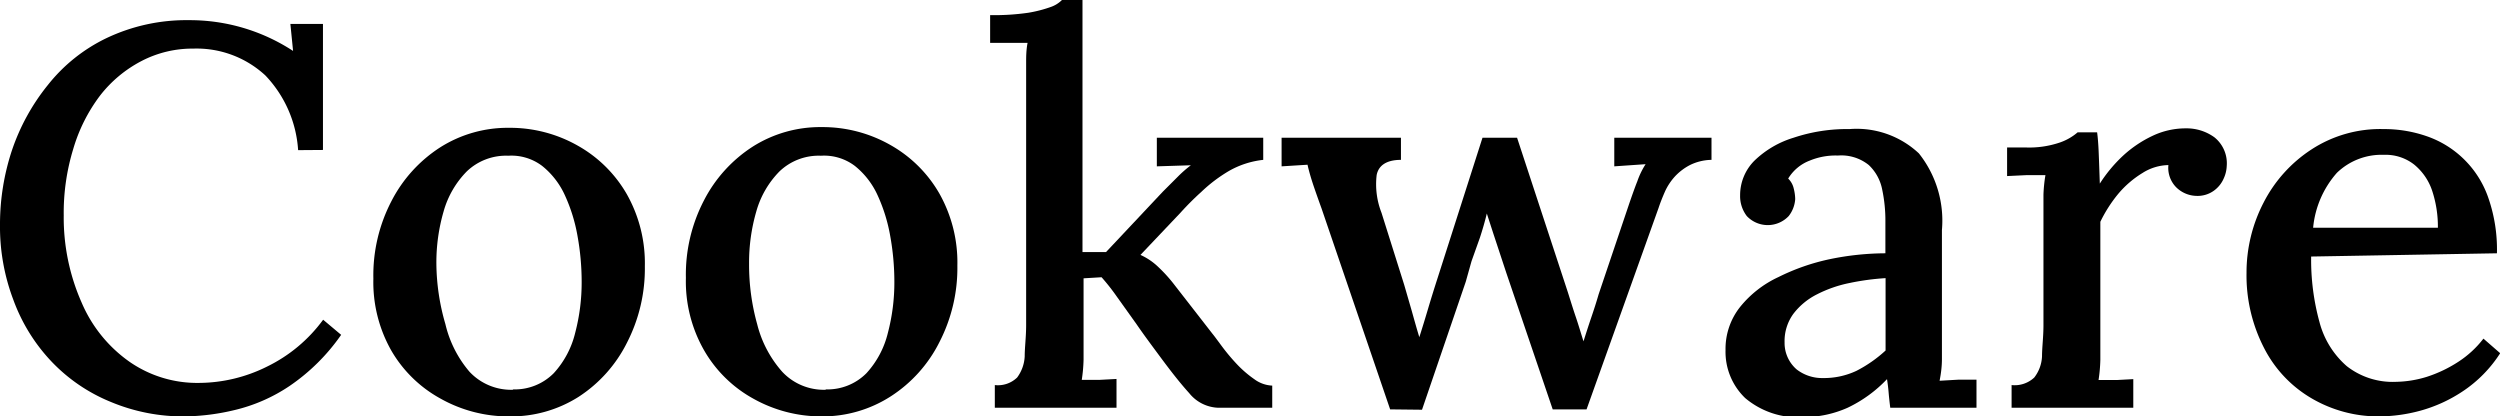 <svg id="Cookware" xmlns="http://www.w3.org/2000/svg" viewBox="0 0 138.87 23.13"><path d="M19.82,10.69A6.62,6.62,0,0,0,18,6.54a5.62,5.62,0,0,0-4-1.49,6.12,6.12,0,0,0-2.88.69A7,7,0,0,0,8.81,7.67a9.19,9.19,0,0,0-1.48,2.95,12.12,12.12,0,0,0-.53,3.7,11.66,11.66,0,0,0,1,4.85,7.71,7.71,0,0,0,2.66,3.28,6.59,6.59,0,0,0,3.85,1.17,8.55,8.55,0,0,0,3.79-.91,8.43,8.43,0,0,0,3.11-2.6l1,.84a11.07,11.07,0,0,1-2.88,2.85,9.3,9.3,0,0,1-3.05,1.33,12.46,12.46,0,0,1-2.74.35,10.4,10.4,0,0,1-4.14-.81A9.46,9.46,0,0,1,6.1,22.41,9.91,9.91,0,0,1,4,19a11.45,11.45,0,0,1-.74-4.18,13.09,13.09,0,0,1,.66-4.11,11.73,11.73,0,0,1,2-3.64,9.25,9.25,0,0,1,3.25-2.6,10.33,10.33,0,0,1,4.58-1,10.48,10.48,0,0,1,5.79,1.71l-.15-1.5H21.2v7Z" transform="translate(-3.26 -2.35)"/><path d="M31.55,25.48a7.71,7.71,0,0,1-3.84-1A7.1,7.1,0,0,1,25,21.83a7.7,7.7,0,0,1-1-4,8.92,8.92,0,0,1,1-4.3,7.77,7.77,0,0,1,2.72-3,7,7,0,0,1,3.81-1.08,7.62,7.62,0,0,1,3.84,1,7.21,7.21,0,0,1,2.71,2.69,7.8,7.8,0,0,1,1,4,9,9,0,0,1-1,4.26,7.66,7.66,0,0,1-2.69,3A7,7,0,0,1,31.55,25.48Zm.21-1.5a3.05,3.05,0,0,0,2.26-.9,5.08,5.08,0,0,0,1.19-2.24A11,11,0,0,0,35.57,18a14.28,14.28,0,0,0-.23-2.54,9.19,9.19,0,0,0-.7-2.26,4.43,4.43,0,0,0-1.26-1.63A2.83,2.83,0,0,0,31.49,11a3.15,3.15,0,0,0-2.3.87,5.14,5.14,0,0,0-1.29,2.23,10.16,10.16,0,0,0-.4,2.9A12.28,12.28,0,0,0,28,20.35,6.28,6.28,0,0,0,29.34,23,3.16,3.16,0,0,0,31.76,24Z" transform="translate(-3.26 -2.35)"/><path d="M48.92,25.48a7.71,7.71,0,0,1-3.84-1,7.1,7.1,0,0,1-2.72-2.69,7.7,7.7,0,0,1-1-4,8.92,8.92,0,0,1,1-4.3,7.77,7.77,0,0,1,2.72-3,7,7,0,0,1,3.81-1.08,7.62,7.62,0,0,1,3.84,1,7.21,7.21,0,0,1,2.71,2.69,7.8,7.8,0,0,1,1,4,9,9,0,0,1-1,4.26,7.66,7.66,0,0,1-2.69,3A7,7,0,0,1,48.92,25.48Zm.21-1.5a3.05,3.05,0,0,0,2.26-.9,5.08,5.08,0,0,0,1.19-2.24A11,11,0,0,0,52.94,18a14.28,14.28,0,0,0-.23-2.54,9.19,9.19,0,0,0-.7-2.26,4.43,4.43,0,0,0-1.26-1.63A2.83,2.83,0,0,0,48.86,11a3.15,3.15,0,0,0-2.3.87,5.14,5.14,0,0,0-1.29,2.23,10.16,10.16,0,0,0-.4,2.9,12.28,12.28,0,0,0,.45,3.36A6.28,6.28,0,0,0,46.71,23,3.16,3.16,0,0,0,49.13,24Z" transform="translate(-3.26 -2.35)"/><path d="M58.52,25V23.74a1.53,1.53,0,0,0,1.24-.42,2.14,2.14,0,0,0,.42-1.17c0-.5.08-1.08.08-1.74l0-13.56c0-.34,0-.68,0-1s0-.72.08-1.12c-.34,0-.7,0-1.08,0l-1,0V3.19a13.2,13.2,0,0,0,2.11-.13,7.16,7.16,0,0,0,1.25-.32,1.63,1.63,0,0,0,.63-.39h1.14v14H64.7L67.85,13l.84-.84a6.76,6.76,0,0,1,.72-.63l-1.89.06V10h5.91v1.23a4.89,4.89,0,0,0-1.91.62A8.33,8.33,0,0,0,70,13a16.08,16.08,0,0,0-1.17,1.17l-2.22,2.34a3.48,3.48,0,0,1,1,.68,8.26,8.26,0,0,1,.9,1l2.1,2.7c.1.12.26.34.49.65a11.1,11.1,0,0,0,.83,1,6.17,6.17,0,0,0,1,.87,1.8,1.8,0,0,0,1,.36V25h-3a2.16,2.16,0,0,1-1.61-.81c-.49-.54-1-1.19-1.6-2s-.92-1.24-1.32-1.82l-1.1-1.54a11.74,11.74,0,0,0-.85-1.08l-1,.06v3.42c0,.36,0,.72,0,1.1a8.63,8.63,0,0,1-.1,1.12c.32,0,.65,0,1,0l.93-.05V25Z" transform="translate(-3.26 -2.35)"/><path d="M80.48,25.09,76.67,13.93c-.16-.44-.29-.81-.39-1.1s-.18-.54-.24-.75-.11-.4-.15-.58l-1.44.09V10h6.63v1.23c-.8,0-1.25.31-1.35.85A4.35,4.35,0,0,0,80,14.17l1.26,4,.42,1.45c.14.5.28,1,.42,1.46q.24-.75.48-1.56t.54-1.74L85.61,10h1.92l2.82,8.58c.14.44.28.9.44,1.37s.29.92.43,1.36c.14-.44.28-.88.43-1.32s.29-.87.41-1.29l1.71-5.07c.16-.46.3-.86.44-1.21a4.41,4.41,0,0,1,.46-.95l-1.74.12V10h5.4v1.23a2.79,2.79,0,0,0-1.2.29,3.08,3.08,0,0,0-.83.63,3.24,3.24,0,0,0-.55.83c-.14.32-.26.62-.36.92l-4,11.19H89.51L86.93,17.5l-.33-1-.38-1.15-.37-1.14c-.1.42-.23.87-.38,1.33L85,16.86,84.68,18l-2.43,7.11Z" transform="translate(-3.26 -2.35)"/><path d="M108.26,25q-.06-.48-.09-.84t-.09-.75A7.39,7.39,0,0,1,105.89,25a6,6,0,0,1-2.43.52,4.55,4.55,0,0,1-3.26-1.06,3.56,3.56,0,0,1-1.09-2.66,3.74,3.74,0,0,1,.81-2.4,5.94,5.94,0,0,1,2.13-1.66,11.89,11.89,0,0,1,2.88-1,15.45,15.45,0,0,1,3.06-.32V14.65a8.32,8.32,0,0,0-.18-1.78,2.53,2.53,0,0,0-.74-1.35,2.43,2.43,0,0,0-1.72-.53,3.74,3.74,0,0,0-1.56.28,2.39,2.39,0,0,0-1.2,1,1.11,1.11,0,0,1,.31.56,2.52,2.52,0,0,1,.08.58,1.71,1.71,0,0,1-.36.94,1.6,1.6,0,0,1-2.33,0,1.82,1.82,0,0,1-.37-1.15,2.71,2.71,0,0,1,.79-1.92A5.37,5.37,0,0,1,102.89,10,9.36,9.36,0,0,1,106,9.52a5.05,5.05,0,0,1,3.85,1.35,6,6,0,0,1,1.28,4.26V17.2c0,.66,0,1.32,0,2s0,1.36,0,2.1q0,.45,0,1T111,23.5l1.05-.06,1,0V25ZM108,17.8a13.89,13.89,0,0,0-2,.27,7,7,0,0,0-1.81.63,3.78,3.78,0,0,0-1.31,1.08,2.57,2.57,0,0,0-.49,1.59,1.94,1.94,0,0,0,.67,1.5,2.31,2.31,0,0,0,1.46.48,4.24,4.24,0,0,0,1.86-.4A7.29,7.29,0,0,0,108,21.82c0-.22,0-.44,0-.68v-.73c0-.18,0-.51,0-1S108,18.38,108,17.8Z" transform="translate(-3.26 -2.35)"/><path d="M115,23.74a1.59,1.59,0,0,0,1.26-.42,2.07,2.07,0,0,0,.43-1.17c0-.5.08-1.08.08-1.74V14.17c0-.32,0-.66,0-1a8.05,8.05,0,0,1,.11-1.09c-.34,0-.7,0-1.08,0l-1.05.05V10.54h1a5.29,5.29,0,0,0,1.92-.27,3,3,0,0,0,1-.57h1.08q.06.42.09,1.17t.06,1.68A8,8,0,0,1,121.19,11a6.5,6.5,0,0,1,1.63-1.1,4.28,4.28,0,0,1,1.85-.42,2.63,2.63,0,0,1,1.6.5,1.85,1.85,0,0,1,.68,1.6,1.82,1.82,0,0,1-.17.69,1.64,1.64,0,0,1-.54.67,1.55,1.55,0,0,1-1,.29,1.65,1.65,0,0,1-1.1-.48,1.54,1.54,0,0,1-.43-1.23,2.77,2.77,0,0,0-1.44.44,5.51,5.51,0,0,0-1.34,1.15,7.66,7.66,0,0,0-1,1.56v6.57c0,.36,0,.72,0,1.1a8.63,8.63,0,0,1-.1,1.12c.32,0,.65,0,1,0l.93-.05V25H115Z" transform="translate(-3.26 -2.35)"/><path d="M135.44,25.48a7.33,7.33,0,0,1-3.77-1,6.82,6.82,0,0,1-2.62-2.75,8.79,8.79,0,0,1-1-4.22A8.44,8.44,0,0,1,129,13.6a7.71,7.71,0,0,1,2.66-2.95,7,7,0,0,1,4-1.13,7.2,7.2,0,0,1,2.38.39,5.52,5.52,0,0,1,3.41,3.34,8.74,8.74,0,0,1,.51,3.17l-10.32.18a13,13,0,0,0,.46,3.63,4.87,4.87,0,0,0,1.52,2.46,4.14,4.14,0,0,0,2.73.87,6.1,6.1,0,0,0,1.72-.28,7.31,7.31,0,0,0,1.74-.83,5.58,5.58,0,0,0,1.4-1.29l.93.81a7.19,7.19,0,0,1-2.07,2.11,8.11,8.11,0,0,1-2.39,1.09A8.9,8.9,0,0,1,135.44,25.48ZM131.75,15h6.93a6.36,6.36,0,0,0-.32-2.06,3.18,3.18,0,0,0-1-1.45,2.57,2.57,0,0,0-1.68-.54,3.57,3.57,0,0,0-2.61,1A5.35,5.35,0,0,0,131.75,15Z" transform="translate(-3.26 -2.35)"/></svg>